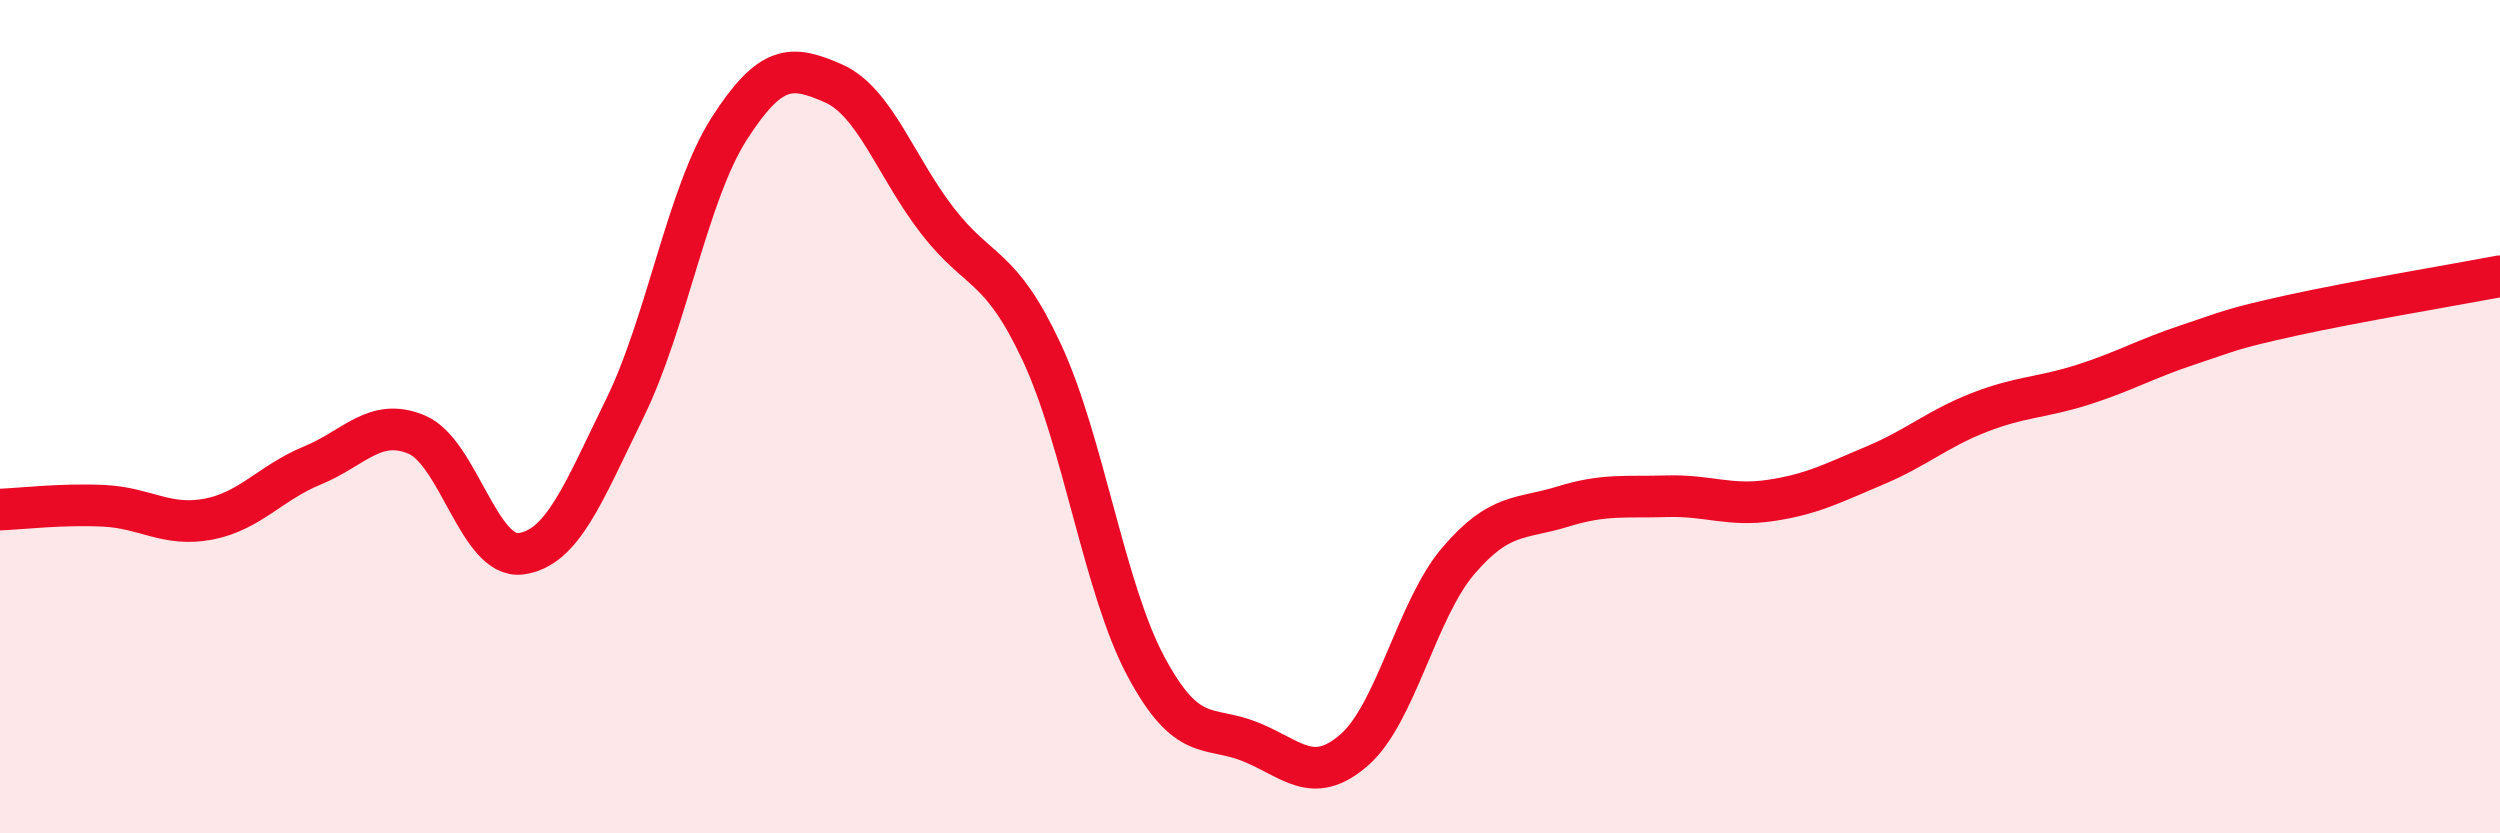
    <svg width="60" height="20" viewBox="0 0 60 20" xmlns="http://www.w3.org/2000/svg">
      <path
        d="M 0,12.23 C 0.5,12.21 1.5,12.09 2.5,12.14 C 3.5,12.19 4,12.65 5,12.46 C 6,12.27 6.5,11.58 7.5,11.17 C 8.5,10.76 9,10.01 10,10.43 C 11,10.85 11.5,13.42 12.5,13.29 C 13.5,13.16 14,11.83 15,9.79 C 16,7.75 16.5,4.65 17.5,3.09 C 18.5,1.53 19,1.56 20,2 C 21,2.44 21.5,4.01 22.5,5.3 C 23.5,6.59 24,6.31 25,8.45 C 26,10.59 26.5,14.12 27.5,15.99 C 28.5,17.86 29,17.4 30,17.8 C 31,18.2 31.5,18.87 32.5,18 C 33.5,17.13 34,14.63 35,13.46 C 36,12.29 36.5,12.47 37.5,12.16 C 38.5,11.85 39,11.94 40,11.91 C 41,11.88 41.5,12.16 42.5,12.01 C 43.5,11.86 44,11.59 45,11.17 C 46,10.75 46.5,10.29 47.5,9.9 C 48.5,9.51 49,9.55 50,9.23 C 51,8.91 51.5,8.61 52.5,8.28 C 53.5,7.95 53.5,7.9 55,7.57 C 56.5,7.24 59,6.82 60,6.63L60 20L0 20Z"
        fill="#EB0A25"
        opacity="0.1"
        stroke-linecap="round"
        stroke-linejoin="round"
      />
      <path
        d="M 0,12.23 C 0.5,12.21 1.5,12.09 2.5,12.14 C 3.5,12.19 4,12.65 5,12.46 C 6,12.27 6.5,11.58 7.5,11.17 C 8.5,10.76 9,10.01 10,10.43 C 11,10.85 11.5,13.42 12.5,13.29 C 13.5,13.16 14,11.83 15,9.79 C 16,7.75 16.5,4.65 17.5,3.09 C 18.5,1.53 19,1.56 20,2 C 21,2.44 21.5,4.01 22.5,5.3 C 23.5,6.59 24,6.31 25,8.45 C 26,10.59 26.5,14.12 27.5,15.99 C 28.5,17.86 29,17.4 30,17.8 C 31,18.2 31.5,18.87 32.5,18 C 33.5,17.13 34,14.63 35,13.46 C 36,12.29 36.5,12.47 37.5,12.16 C 38.5,11.85 39,11.94 40,11.91 C 41,11.88 41.5,12.16 42.5,12.01 C 43.5,11.86 44,11.59 45,11.17 C 46,10.75 46.5,10.29 47.5,9.9 C 48.5,9.51 49,9.55 50,9.23 C 51,8.91 51.5,8.61 52.5,8.28 C 53.5,7.95 53.5,7.9 55,7.57 C 56.5,7.24 59,6.82 60,6.63"
        stroke="#EB0A25"
        stroke-width="1"
        fill="none"
        stroke-linecap="round"
        stroke-linejoin="round"
      />
    </svg>
  